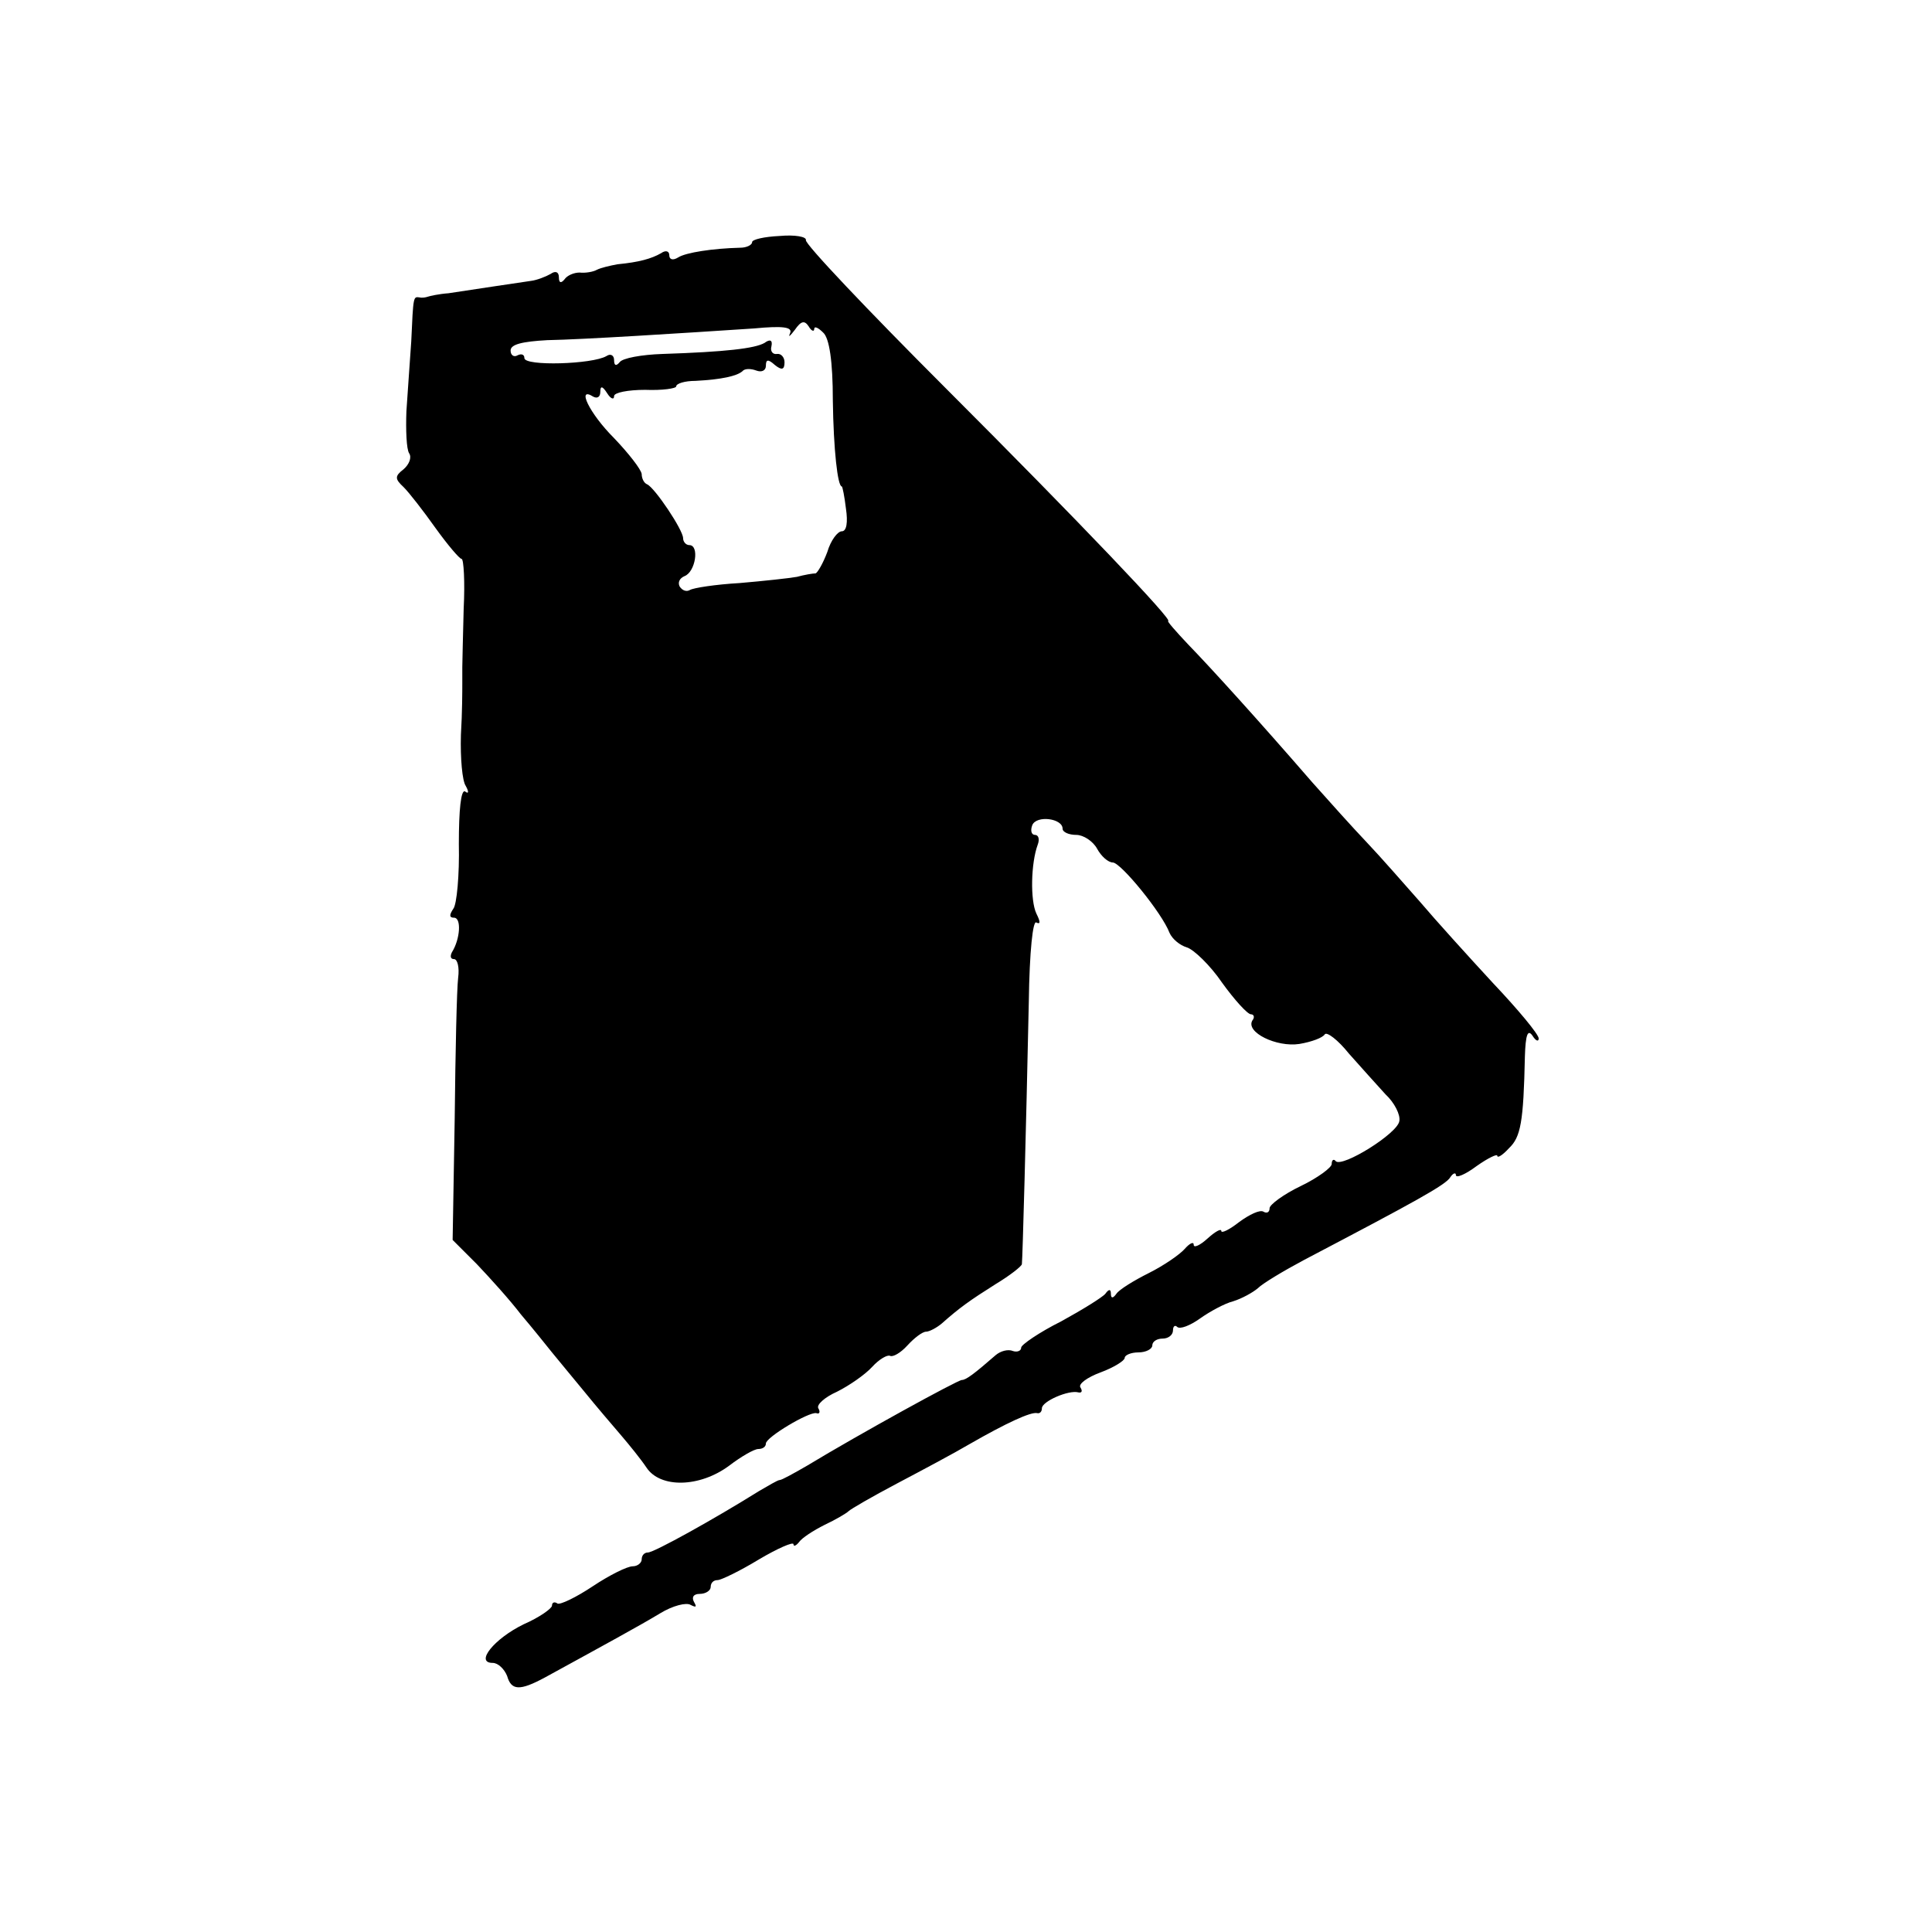 <svg version="1" xmlns="http://www.w3.org/2000/svg" width="373.333" height="373.333" viewBox="0 0 280 280"><path d="M109 35.1c0 .4-.8.8-1.7.8-4 .1-7.9.7-9 1.4-.8.5-1.3.3-1.3-.3s-.5-.8-1.2-.3c-1.4.8-3.2 1.3-6.3 1.6-1.1.2-2.4.5-3 .8-.5.3-1.7.5-2.5.4-.8 0-1.8.4-2.2 1-.5.6-.8.5-.8-.3s-.5-1-1.2-.5c-.7.4-2 .9-2.8 1-2 .3-8.8 1.3-12 1.8-1.4.1-2.7.4-3 .5-.3.1-.8.2-1.2.1-.9-.1-.9-.3-1.2 6.4-.2 2.7-.5 7.3-.7 10.1-.1 2.7 0 5.5.4 6.1.4.6 0 1.6-.8 2.3-1.3 1-1.3 1.4 0 2.6.8.8 2.9 3.5 4.6 5.9 1.8 2.5 3.5 4.5 3.8 4.5.3 0 .5 3.3.3 7.2-.1 4-.2 7.9-.2 8.5v2.5c0 .7 0 4-.2 7.3-.1 3.4.2 6.7.7 7.4.5.9.4 1.2-.1.8-.6-.3-.9 2.7-.9 7.6.1 4.5-.3 8.8-.8 9.4-.6.9-.6 1.3.1 1.3 1.1 0 .9 3.1-.3 5-.3.6-.2 1 .3 1s.8 1.2.6 2.7c-.2 1.6-.4 10.7-.5 20.4l-.3 17.6 3.5 3.5c1.9 2 4.8 5.2 6.4 7.3 1.7 2 3.7 4.5 4.5 5.5.8 1 2.9 3.5 4.7 5.7 1.7 2.1 4.1 4.9 5.3 6.3 1.2 1.4 2.9 3.5 3.7 4.7 2 3 7.7 2.9 12-.3 1.7-1.3 3.6-2.4 4.2-2.4.6 0 1.1-.3 1.1-.8 0-.9 6.2-4.6 7.3-4.4.5.2.6-.2.3-.7-.3-.5.9-1.6 2.7-2.4 1.8-.9 4.1-2.5 5.1-3.6s2.2-1.8 2.6-1.6c.4.2 1.5-.4 2.5-1.5s2.2-2 2.7-2 1.6-.6 2.3-1.2c2.6-2.3 4-3.3 7.8-5.7 2-1.2 3.8-2.6 3.8-2.9.1-.8.6-19 1-37.9.1-7.5.6-12 1.1-11.6.6.3.6-.1 0-1.3-.9-1.9-.8-7.3.2-10 .3-.8.1-1.4-.4-1.4s-.7-.6-.4-1.4c.6-1.5 4.4-1 4.4.5 0 .5.9.9 2 .9 1 0 2.4.9 3 2 .6 1.1 1.6 2 2.3 2 1.2.1 7.1 7.3 8.2 10.2.4.9 1.5 1.8 2.5 2.1 1 .3 3.4 2.6 5.1 5.1 1.8 2.5 3.7 4.6 4.2 4.6.4 0 .6.4.2.9-1 1.7 3.5 3.9 6.8 3.4 1.8-.3 3.4-.9 3.7-1.4.3-.4 1.9.8 3.5 2.8 1.7 1.9 4.1 4.6 5.3 5.9 1.3 1.2 2.2 3 2 3.9-.3 1.8-8.2 6.7-9.2 5.8-.3-.4-.6-.2-.6.4 0 .5-2 2-4.5 3.2-2.5 1.2-4.5 2.7-4.5 3.2 0 .6-.4.8-.9.5-.5-.3-2 .4-3.5 1.5-1.4 1.1-2.6 1.7-2.6 1.3 0-.4-.9.1-2 1.1s-2 1.4-2 .9c0-.5-.6-.2-1.3.6-.7.8-3 2.4-5.2 3.5s-4.3 2.4-4.7 3c-.5.7-.8.7-.8 0s-.3-.7-.8 0c-.4.5-3.3 2.3-6.4 4-3.2 1.6-5.8 3.4-5.8 3.8 0 .5-.6.7-1.2.5-.7-.3-1.8 0-2.5.6-3.1 2.7-4.3 3.6-4.9 3.6-.6 0-14.8 7.8-22.4 12.4-1.9 1.1-3.7 2.1-4 2.1-.3 0-1.6.8-3 1.6-6.4 4-15.2 8.9-16.1 8.9-.5 0-.9.4-.9 1 0 .5-.6 1-1.3 1-.8 0-3.4 1.3-5.8 2.9-2.4 1.6-4.7 2.7-5.1 2.5-.4-.3-.8-.2-.8.3 0 .4-1.8 1.7-4.1 2.7-4.3 2.1-7.1 5.6-4.5 5.6.8 0 1.7.9 2.1 1.9.6 2.1 1.8 2.2 5.5.2 8.4-4.6 13.9-7.6 16.7-9.3 1.8-1.1 3.8-1.6 4.4-1.2.8.4.9.3.5-.4s-.1-1.2.8-1.2 1.6-.5 1.6-1c0-.6.4-1 1-1 .5 0 3.2-1.3 6-3 2.7-1.6 5-2.6 5-2.2 0 .4.4.2.8-.3.4-.6 2.1-1.7 3.7-2.5 1.7-.8 3.2-1.7 3.5-2 .3-.3 3.4-2.1 7-4s8.3-4.4 10.5-5.7c5.4-3.1 8.9-4.7 9.8-4.5.4.1.7-.2.7-.7 0-1 3.9-2.7 5.3-2.3.5.1.6-.2.3-.7-.4-.5 1-1.5 2.9-2.2 1.9-.7 3.5-1.7 3.5-2.1 0-.4.9-.8 2-.8s2-.5 2-1c0-.6.7-1 1.5-1s1.5-.5 1.5-1.2c0-.6.3-.8.6-.5.4.4 1.9-.2 3.3-1.2s3.6-2.2 4.8-2.5c1.3-.4 2.9-1.3 3.6-1.9.7-.7 3.7-2.5 6.7-4.1 16-8.4 20.6-10.9 21.2-12 .4-.6.8-.7.8-.3 0 .5 1.4-.1 3-1.3 1.7-1.2 3-1.8 3-1.5 0 .4.8-.1 1.7-1.1 1.7-1.6 2.1-3.8 2.3-13.3.1-3.1.4-4 1.1-3 .5.8.9.9.9.4 0-.6-3-4.2-6.6-8-3.6-3.9-8.4-9.2-10.6-11.8-2.3-2.6-5.7-6.5-7.7-8.6-2-2.1-5.5-6-7.9-8.7-7.8-9-14.7-16.6-18-20-1.8-1.9-3.1-3.4-2.9-3.4.8 0-12.7-14.2-32.3-33.8-11.3-11.3-20.4-20.9-20.2-21.4.1-.5-1.6-.8-3.8-.6-2.2.1-4 .5-4 .9zm9 12.6c0-.5.6-.2 1.3.5.9.8 1.4 4.2 1.4 9.8.1 7.2.7 12.5 1.3 12.5.1 0 .4 1.5.6 3.2.3 2 .1 3.3-.6 3.3-.6 0-1.6 1.3-2.1 3-.6 1.6-1.4 3-1.7 3.1-.4 0-1.6.2-2.7.5-1.1.2-4.8.6-8.3.9-3.5.2-6.7.7-7.2 1-.5.3-1.1.1-1.5-.5-.3-.6 0-1.2.7-1.5 1.6-.6 2.2-4.5.7-4.5-.5 0-.9-.5-.9-1 0-1.2-4.1-7.3-5.2-7.8-.5-.2-.8-.9-.8-1.5-.1-.7-1.9-3-4-5.2-3.6-3.6-5.5-7.6-3-6 .6.3 1 0 1-.7 0-.9.3-.9 1 .2.5.8 1 1 1 .4 0-.5 2-.9 4.5-.9 2.5.1 4.5-.2 4.5-.5 0-.4 1.2-.8 2.8-.8 3.8-.2 6-.7 6.8-1.4.3-.4 1.2-.4 2-.1.8.3 1.4 0 1.4-.7 0-.9.3-1 1.3-.1 1 .8 1.4.7 1.4-.4 0-.7-.5-1.3-1.1-1.2-.6.1-1-.4-.8-1.1.2-.9-.2-1.1-1-.5-1.4.8-5.6 1.3-14.8 1.6-3 .1-5.8.6-6.2 1.2-.5.6-.8.5-.8-.3 0-.7-.5-1-1.1-.6-2 1.2-11.9 1.5-11.9.3 0-.5-.4-.7-1-.4-.5.3-1 0-1-.7 0-.9 1.7-1.3 5.3-1.5 5.3-.1 19.4-1 30-1.7 4.2-.4 5.6-.2 5.2.7-.3.7 0 .4.7-.5.9-1.3 1.4-1.4 2-.5.4.7.8.8.8.4z"/></svg>